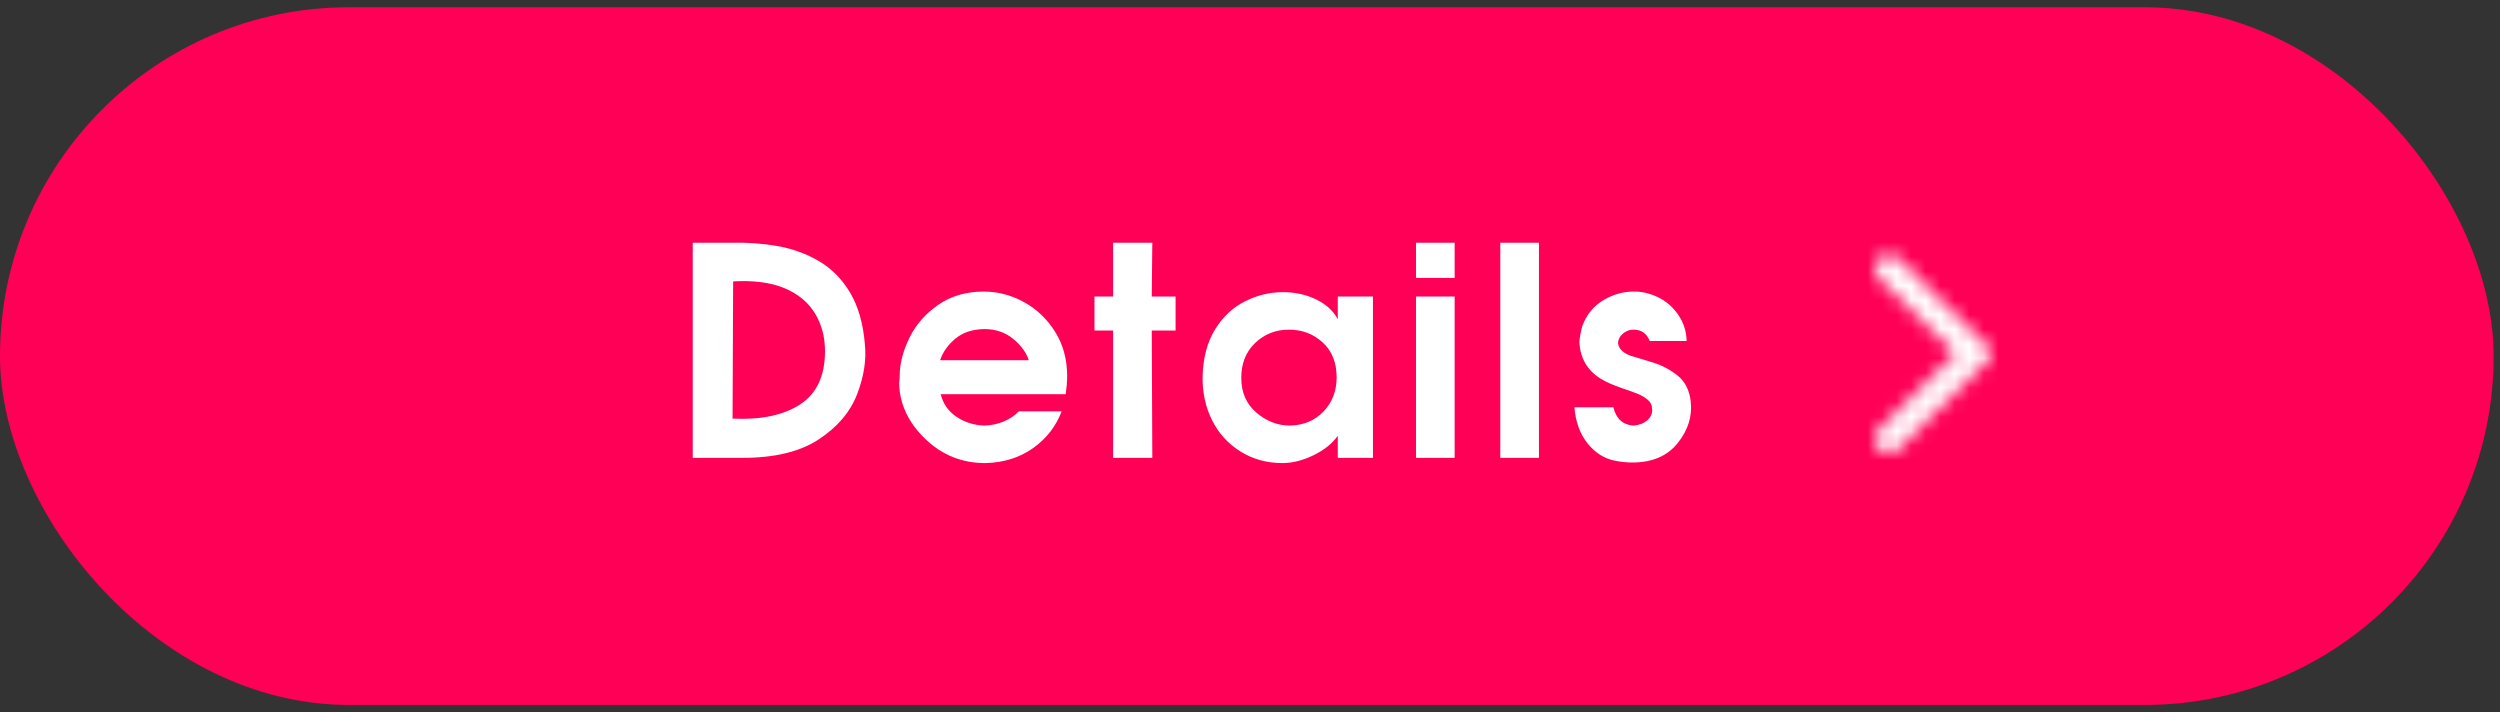<svg xmlns="http://www.w3.org/2000/svg" xmlns:xlink="http://www.w3.org/1999/xlink" width="172" height="49" viewBox="0 0 172 49">
  <rect x="0" y="0" width="172" height="49" fill="#333333" stroke="none"/>
  <defs>
    <path id="details_pink-a" d="M6.358,13.388 L0.195,7.297 C-0.065,7.041 -0.065,6.627 0.195,6.369 L6.358,0.278 C6.733,-0.093 7.343,-0.093 7.718,0.278 C8.093,0.649 8.093,1.251 7.718,1.622 L2.446,6.834 L7.718,12.044 C8.093,12.415 8.093,13.017 7.718,13.388 C7.343,13.759 6.733,13.759 6.358,13.388"/>
  </defs>
  <g fill="none" fill-rule="evenodd" transform="translate(0 .5)">
    <rect width="171.562" height="48" fill="#FF0056" rx="24"/>
    <path fill="#FFF" d="M50.28,16.2 C51.4,16.173 52.473,16.25 53.5,16.43 C54.527,16.61 55.477,16.957 56.35,17.47 C57.223,17.983 57.937,18.707 58.49,19.64 C59.043,20.573 59.38,21.74 59.5,23.14 C59.62,24.233 59.443,25.393 58.97,26.62 C58.497,27.847 57.617,28.883 56.33,29.73 C55.043,30.577 53.3,31 51.1,31 L47.66,31 L47.66,16.2 L50.28,16.2 Z M50.44,18.86 L50.4,28.3 C52.347,28.393 53.893,28.07 55.04,27.33 C56.187,26.59 56.76,25.367 56.76,23.66 C56.76,22.687 56.53,21.82 56.07,21.06 C55.61,20.3 54.913,19.723 53.98,19.33 C53.047,18.937 51.867,18.78 50.44,18.86 Z M61.9,25.34 C61.9,24.527 62.12,23.667 62.56,22.76 C63,21.853 63.66,21.093 64.54,20.48 C65.42,19.867 66.467,19.56 67.68,19.56 C68.653,19.56 69.58,19.803 70.46,20.29 C71.34,20.777 72.053,21.46 72.6,22.34 C73.147,23.22 73.42,24.233 73.42,25.38 C73.42,25.74 73.387,26.153 73.32,26.62 L64.72,26.62 C64.88,27.273 65.24,27.79 65.8,28.17 C66.36,28.55 67,28.753 67.72,28.78 C68.693,28.74 69.487,28.413 70.1,27.8 L73.04,27.8 C72.653,28.827 72.003,29.667 71.09,30.32 C70.177,30.973 69.093,31.32 67.84,31.36 C66.213,31.373 64.817,30.817 63.65,29.69 C62.483,28.563 61.887,27.28 61.86,25.84 C61.887,25.707 61.9,25.54 61.9,25.34 Z M67.72,22.14 C66.907,22.153 66.243,22.373 65.73,22.8 C65.217,23.227 64.867,23.72 64.68,24.28 L70.78,24.28 C70.607,23.747 70.247,23.257 69.7,22.81 C69.153,22.363 68.493,22.14 67.72,22.14 Z M76.58,19.9 L76.58,16.2 L79.28,16.2 L79.24,19.9 L80.88,19.9 L80.88,22.24 L79.24,22.24 L79.28,31 L76.58,31 L76.58,22.24 L75.3,22.24 L75.3,19.9 L76.58,19.9 Z M82.74,25.34 C82.78,24.087 83.067,23.027 83.6,22.16 C84.133,21.293 84.82,20.65 85.66,20.23 C86.5,19.81 87.367,19.6 88.26,19.6 C89.1,19.6 89.863,19.767 90.55,20.1 C91.237,20.433 91.733,20.887 92.04,21.46 L92.04,19.9 L94.46,19.9 L94.46,31 L92.04,31 L92.04,29.48 C91.667,30.013 91.11,30.46 90.37,30.82 C89.63,31.18 88.913,31.36 88.22,31.36 C87.153,31.36 86.193,31.093 85.34,30.56 C84.487,30.027 83.833,29.303 83.38,28.39 C82.927,27.477 82.713,26.46 82.74,25.34 Z M88.76,28.78 C89.707,28.753 90.477,28.427 91.07,27.8 C91.663,27.173 91.96,26.393 91.96,25.46 C91.96,24.447 91.64,23.647 91,23.06 C90.36,22.473 89.587,22.18 88.68,22.18 C87.773,22.18 87,22.483 86.36,23.09 C85.72,23.697 85.4,24.5 85.4,25.5 C85.4,26.5 85.747,27.297 86.44,27.89 C87.133,28.483 87.907,28.78 88.76,28.78 Z M97.42,16.2 L100.08,16.2 L100.08,18.62 L97.42,18.62 L97.42,16.2 Z M97.42,19.9 L100.08,19.9 L100.08,31 L97.42,31 L97.42,19.9 Z M103.22,16.2 L105.88,16.2 L105.88,31 L103.22,31 L103.22,16.2 Z M108.86,21.94 C109.153,21.153 109.633,20.56 110.3,20.16 C110.967,19.76 111.66,19.56 112.38,19.56 C112.94,19.547 113.503,19.677 114.07,19.95 C114.637,20.223 115.103,20.63 115.47,21.17 C115.837,21.71 116.027,22.307 116.04,22.96 L113.5,22.96 C113.3,22.44 112.927,22.18 112.38,22.18 C112.113,22.18 111.873,22.27 111.66,22.45 C111.447,22.63 111.333,22.847 111.32,23.1 C111.36,23.473 111.633,23.76 112.14,23.96 C112.54,24.08 113.057,24.237 113.69,24.43 C114.323,24.623 114.897,24.923 115.41,25.33 C115.923,25.737 116.227,26.327 116.32,27.1 C116.44,28.127 116.143,29.087 115.43,29.98 C114.717,30.873 113.673,31.32 112.3,31.32 C111.913,31.32 111.52,31.28 111.12,31.2 C110.373,31.053 109.74,30.653 109.22,30 C108.7,29.347 108.4,28.52 108.32,27.52 L111,27.52 C111.187,28.307 111.647,28.727 112.38,28.78 C112.767,28.753 113.087,28.63 113.34,28.41 C113.593,28.19 113.7,27.92 113.66,27.6 C113.66,27.373 113.563,27.177 113.37,27.01 C113.177,26.843 112.94,26.703 112.66,26.59 C112.38,26.477 112.03,26.35 111.61,26.21 C111.19,26.07 110.82,25.92 110.5,25.76 C109.327,25.187 108.713,24.267 108.66,23 C108.7,22.627 108.767,22.273 108.86,21.94 Z"/>
    <g transform="translate(121 12)">
      <rect width="24" height="24"/>
      <g transform="rotate(-180 8 9.333)">
        <mask id="details_pink-b" fill="#fff">
          <use xlink:href="#details_pink-a"/>
        </mask>
        <g fill="#FFF" mask="url(#details_pink-b)">
          <rect width="24" height="24" transform="translate(-8 -5.333)"/>
        </g>
      </g>
    </g>
  </g>
</svg>
